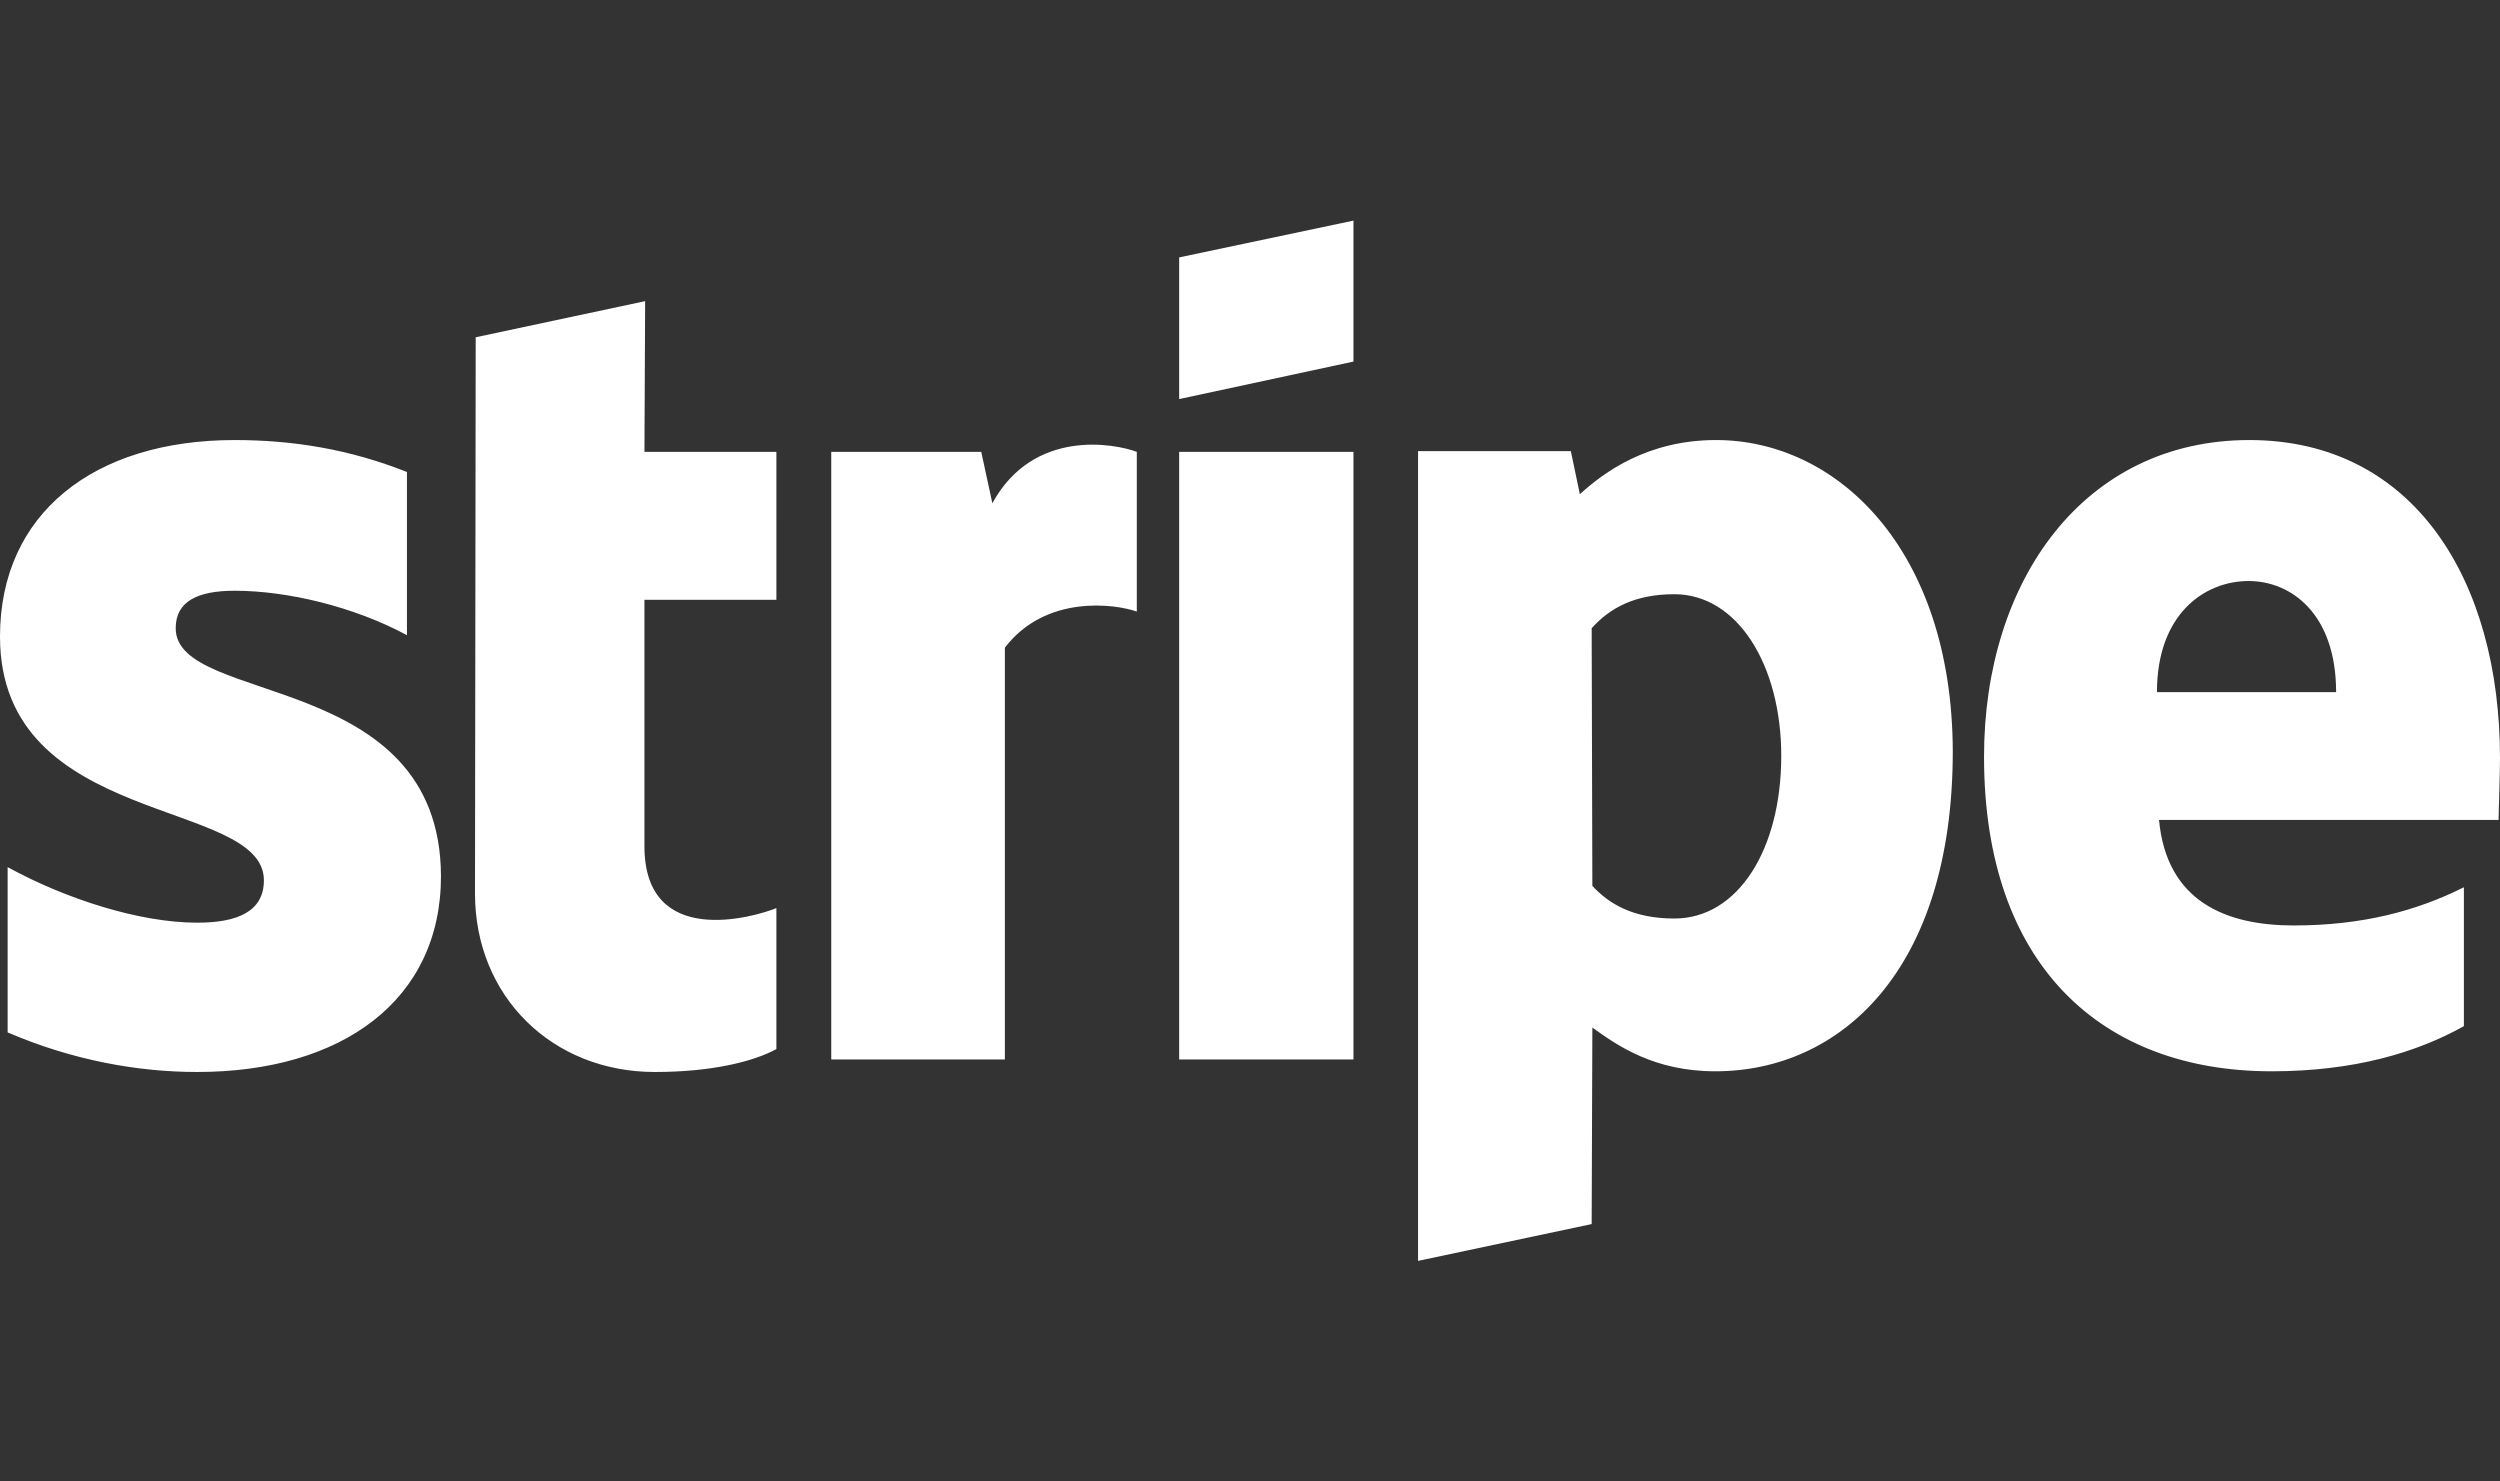<?xml version="1.0" encoding="utf-8"?>
<!-- Generator: Adobe Illustrator 27.0.1, SVG Export Plug-In . SVG Version: 6.00 Build 0)  -->
<svg version="1.1" id="Layer_1" xmlns="http://www.w3.org/2000/svg" xmlns:xlink="http://www.w3.org/1999/xlink" x="0px" y="0px"
	 viewBox="0 0 54 32" style="enable-background:new 0 0 54 32;" xml:space="preserve">
<rect x="0" y="0" width="54" height="32" fill="#333333" stroke="none"/>
<style type="text/css">
	.st0{fill:none;}
	.st1{fill-rule:evenodd;clip-rule:evenodd;fill:#FFFFFF;}
</style>
<rect class="st0" width="54" height="32"/>
<path class="st1" d="M54,16.375c0-3.84-1.86-6.87-5.415-6.87c-3.57,0-5.73,3.03-5.73,6.84c0,4.515,2.55,6.795,6.21,6.795
	c1.785,0,3.135-0.405,4.155-0.975v-3c-1.02,0.51-2.19,0.825-3.675,0.825c-1.455,0-2.745-0.51-2.91-2.28h7.335
	C53.97,17.515,54,16.735,54,16.375z M46.59,14.95c0-1.695,1.035-2.4,1.98-2.4c0.915,0,1.89,0.705,1.89,2.4H46.59L46.59,14.95z
	 M37.065,9.505c-1.47,0-2.415,0.69-2.94,1.17l-0.195-0.93h-3.3v17.49l3.75-0.795l0.015-4.245c0.54,0.39,1.335,0.945,2.655,0.945
	c2.685,0,5.13-2.16,5.13-6.915C42.165,11.875,39.69,9.505,37.065,9.505L37.065,9.505z M36.165,19.84c-0.885,0-1.41-0.315-1.77-0.705
	L34.38,13.57c0.39-0.435,0.93-0.735,1.785-0.735c1.365,0,2.31,1.53,2.31,3.495C38.475,18.34,37.545,19.84,36.165,19.84z M25.47,8.62
	l3.765-0.81V4.765L25.47,5.56V8.62z M25.47,9.76h3.765v13.125H25.47V9.76z M21.435,10.87l-0.24-1.11h-3.24v13.125h3.75V13.99
	c0.885-1.155,2.385-0.945,2.85-0.78V9.76C24.075,9.58,22.32,9.25,21.435,10.87L21.435,10.87z M13.935,6.505l-3.66,0.78L10.26,19.3
	c0,2.22,1.665,3.855,3.885,3.855c1.23,0,2.13-0.225,2.625-0.495v-3.045c-0.48,0.195-2.85,0.885-2.85-1.335v-5.325h2.85V9.76h-2.85
	C13.92,9.76,13.935,6.505,13.935,6.505z M3.795,13.57c0-0.585,0.48-0.81,1.275-0.81c1.14,0,2.58,0.345,3.72,0.96v-3.525
	C7.545,9.7,6.315,9.505,5.07,9.505C2.025,9.505,0,11.095,0,13.75c0,4.14,5.7,3.48,5.7,5.265c0,0.69-0.6,0.915-1.44,0.915
	c-1.245,0-2.835-0.51-4.095-1.2v3.57c1.395,0.6,2.805,0.855,4.095,0.855c3.12,0,5.265-1.545,5.265-4.23
	C9.51,14.455,3.795,15.25,3.795,13.57L3.795,13.57z"/>
</svg>
